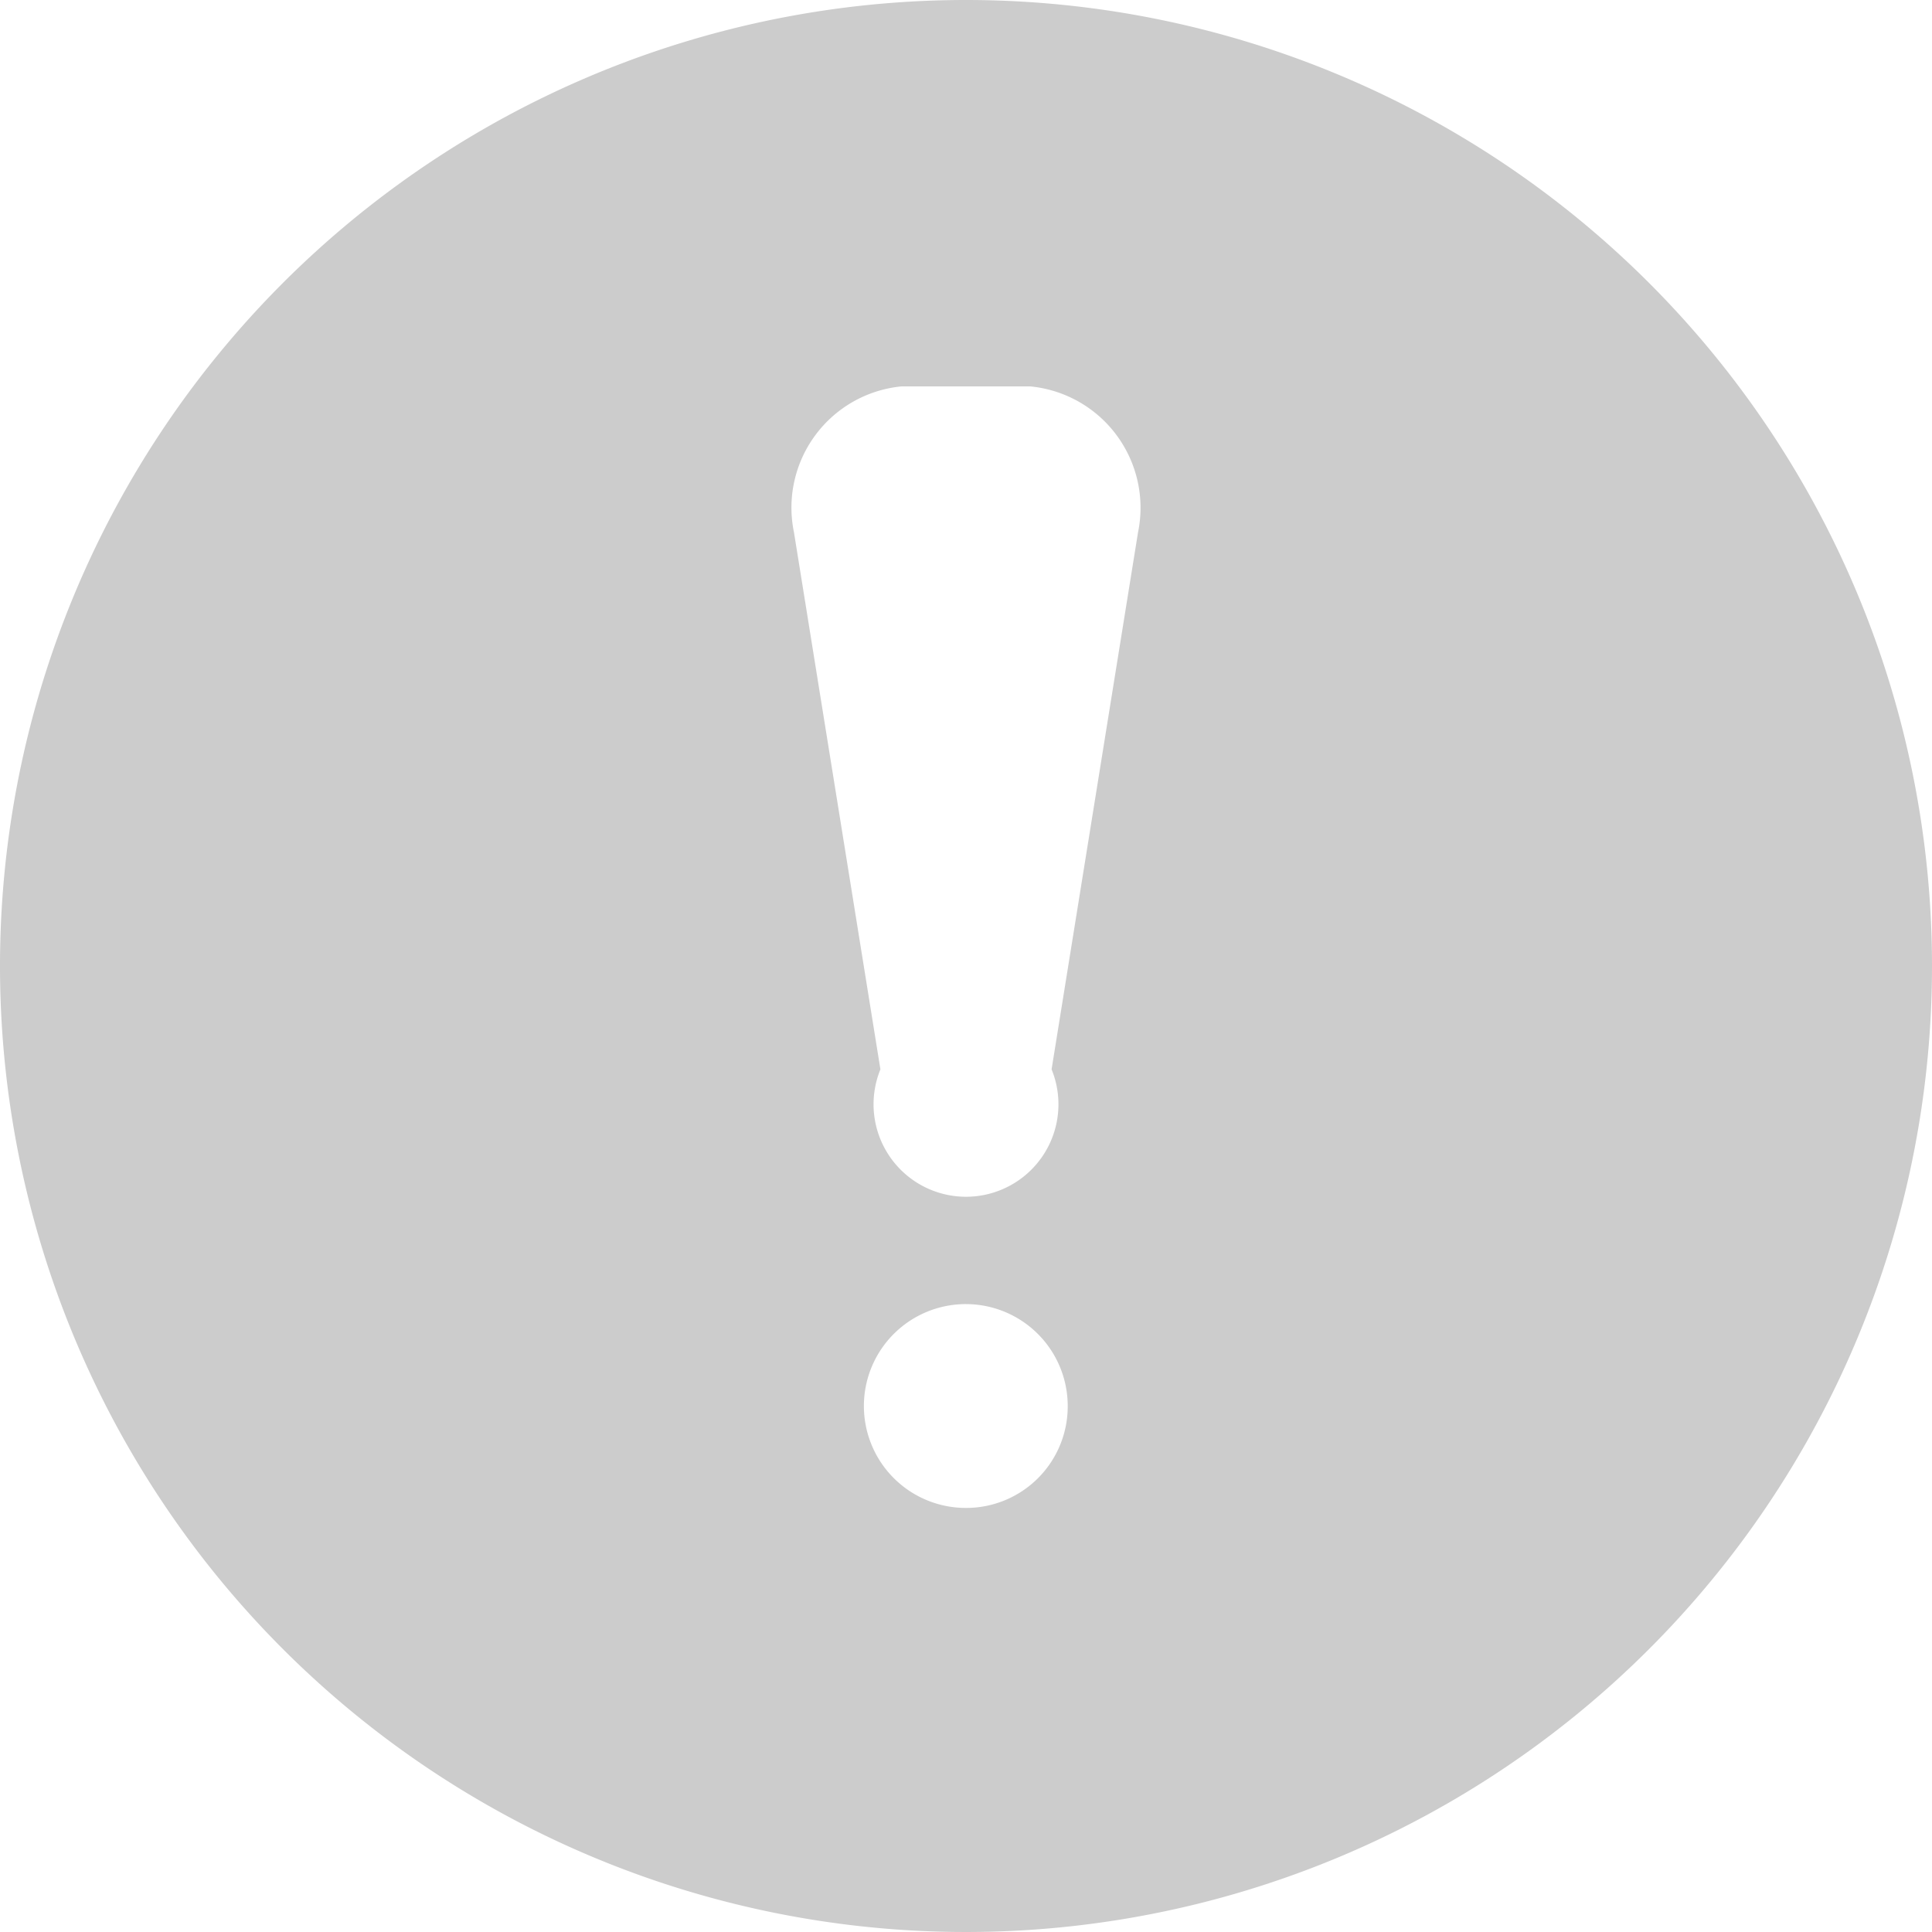 <svg xmlns="http://www.w3.org/2000/svg" width="20" height="20" viewBox="0 0 20 20">
  <defs>
    <style>
      .cls-1 {
        fill: #ccc;
        fill-rule: evenodd;
      }
    </style>
  </defs>
  <path id="形状_35" data-name="形状 35" class="cls-1" d="M869,6604a10,10,0,1,0,10,10A10,10,0,0,0,869,6604Zm0,15.61a1.055,1.055,0,1,1,1.053-1.05A1.051,1.051,0,0,1,869,6619.61Zm1.781-10.1-0.895,5.56a0.957,0.957,0,1,1-1.772,0l-0.895-5.56a1.261,1.261,0,0,1,1.113-1.51h1.333A1.262,1.262,0,0,1,870.781,6609.51Z" transform="translate(-859 -6604)"/>
</svg>
